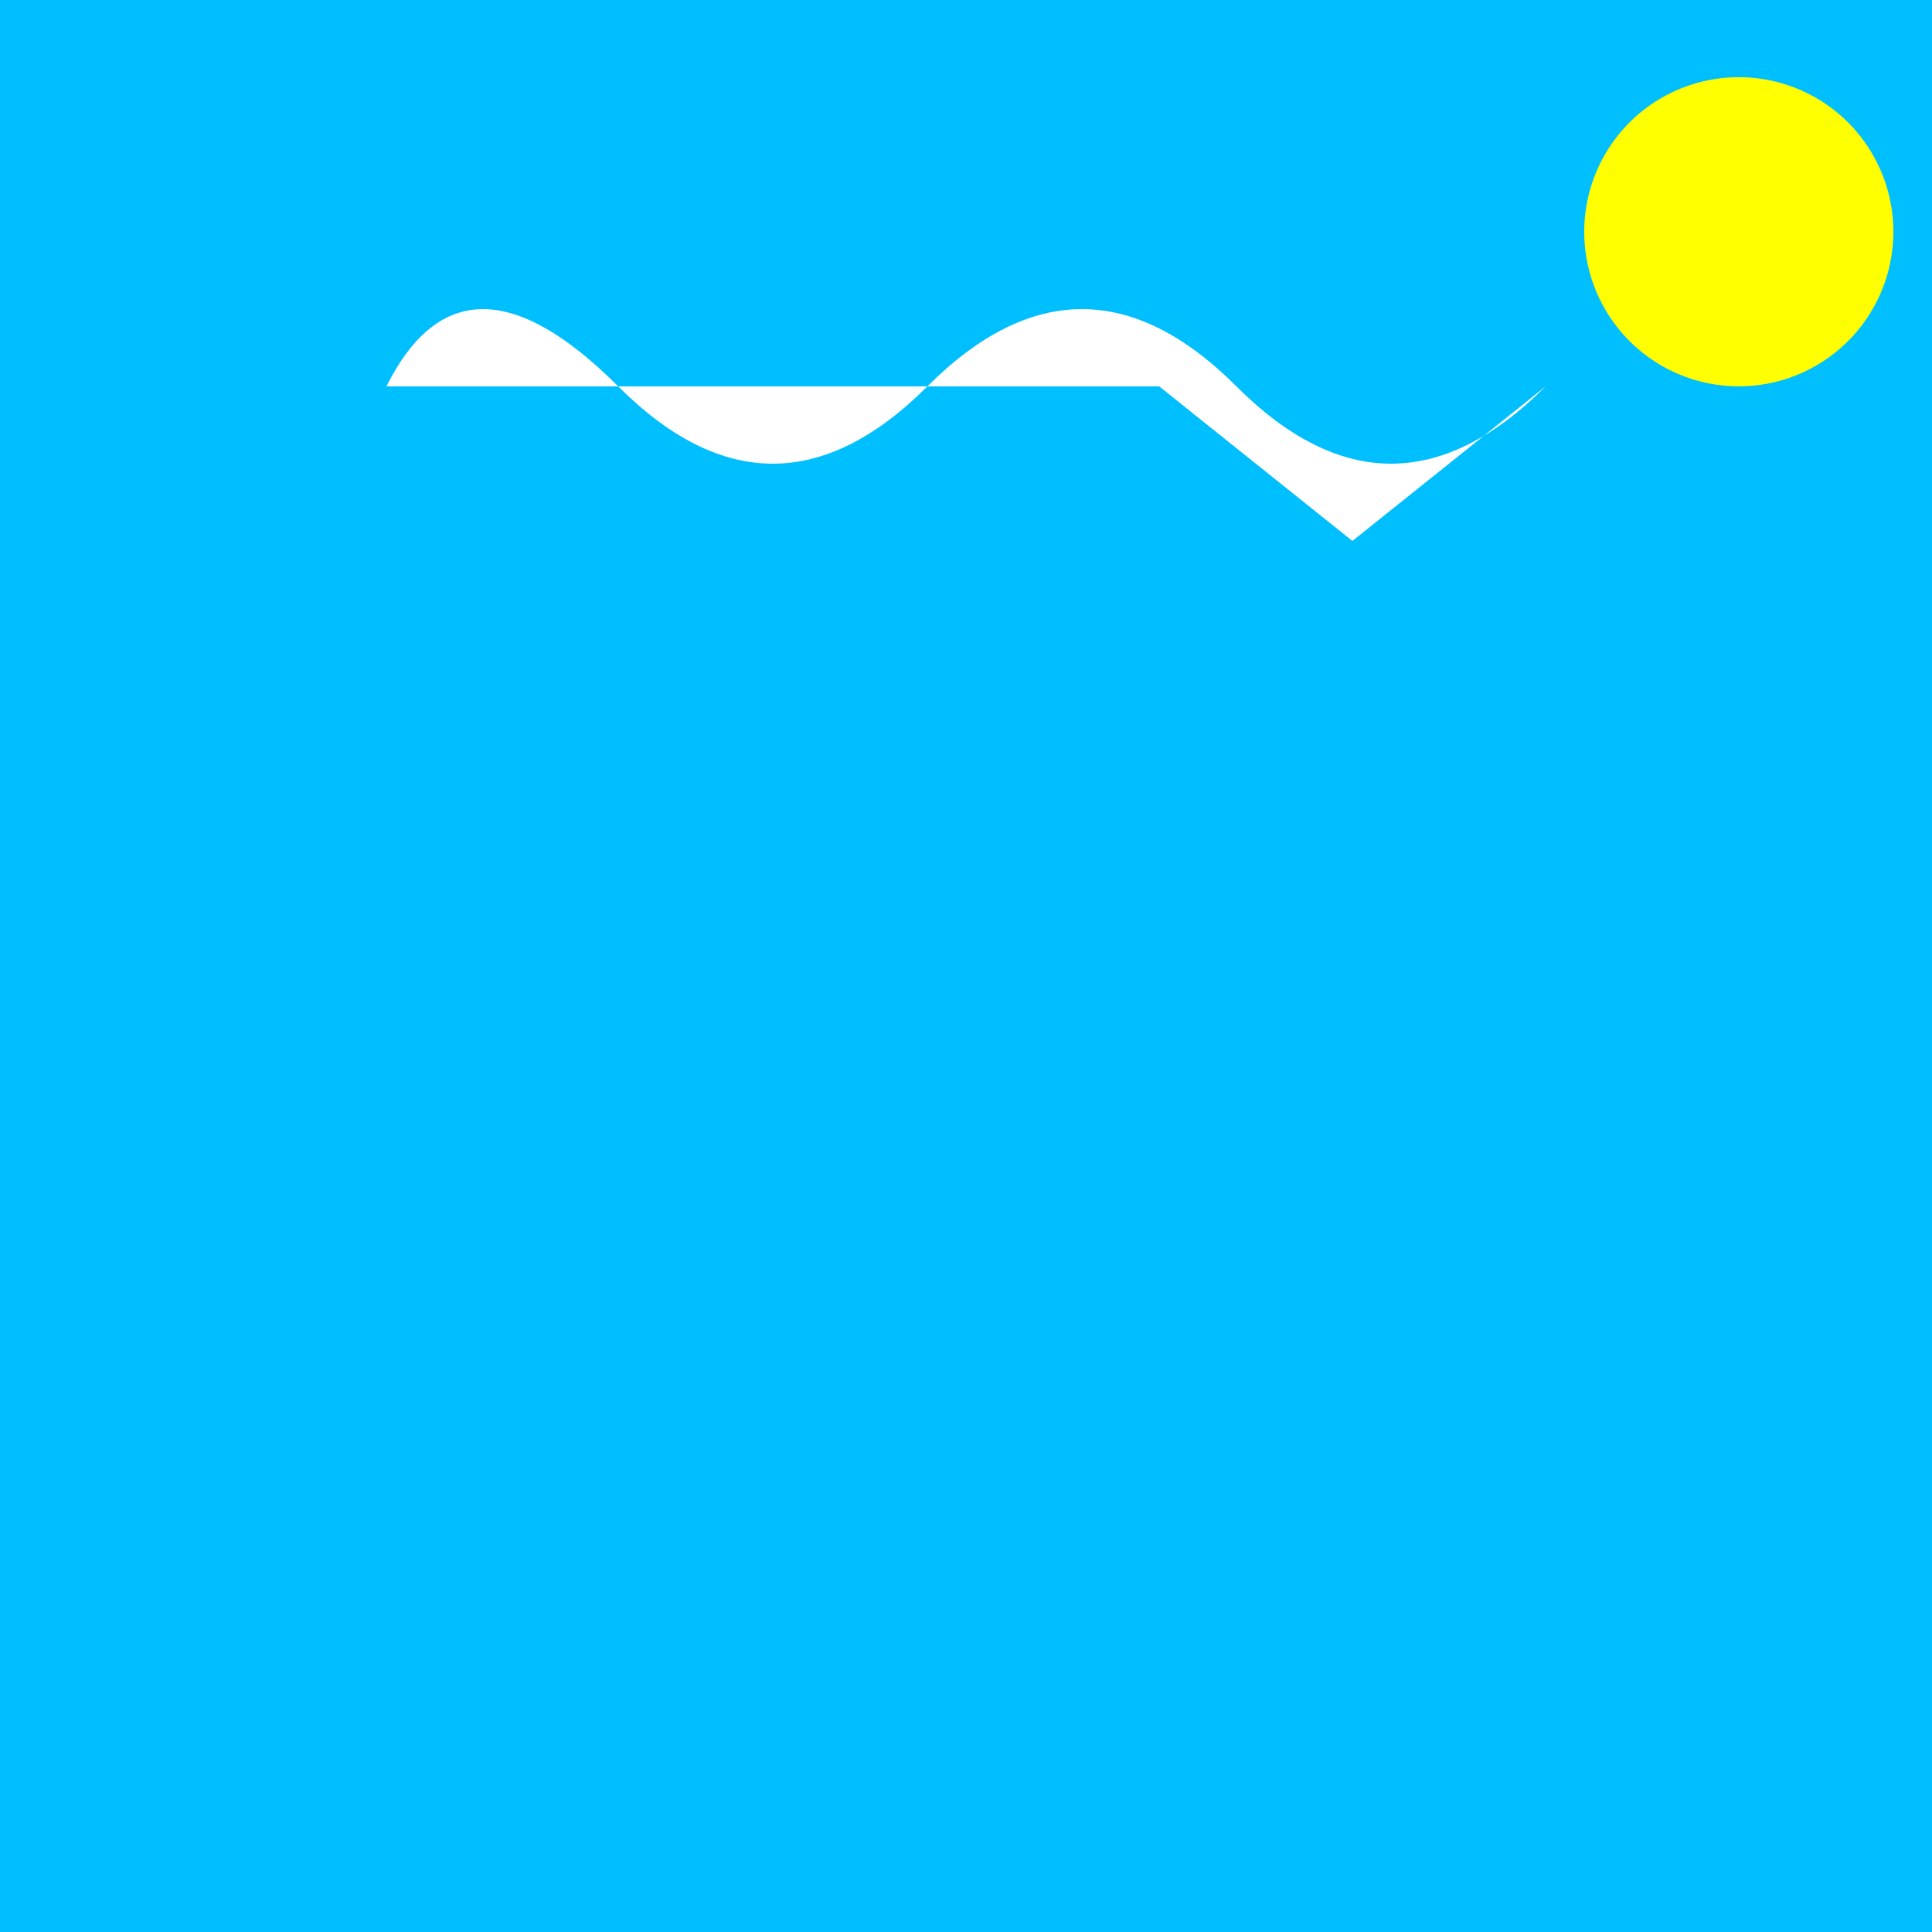 <!--

Generated by DrawGPT.
Free, open source, AI generated images in SVG, PNG, and HTML Canvas format.
https://drawgpt.ai

Created: 2024-02-13T13:30:30.401Z
Link: https://drawgpt.ai/prompt/163378/

-->
<svg xmlns="http://www.w3.org/2000/svg" xmlns:xlink="http://www.w3.org/1999/xlink" width="500" height="500"><defs/><g><rect fill="deepskyblue" stroke="none" x="0" y="0" width="512" height="512"/><path fill="yellow" stroke="none" paint-order="stroke fill markers" d=" M 490 60 A 40 40 0 1 1 490 59.96"/><path fill="white" stroke="none" paint-order="stroke fill markers" d=" M 100 100 Q 120 60 160 100 Q 200 140 240 100 Q 280 60 320 100 Q 360 140 400 100 L 350 140 L 300 100"/></g></svg>